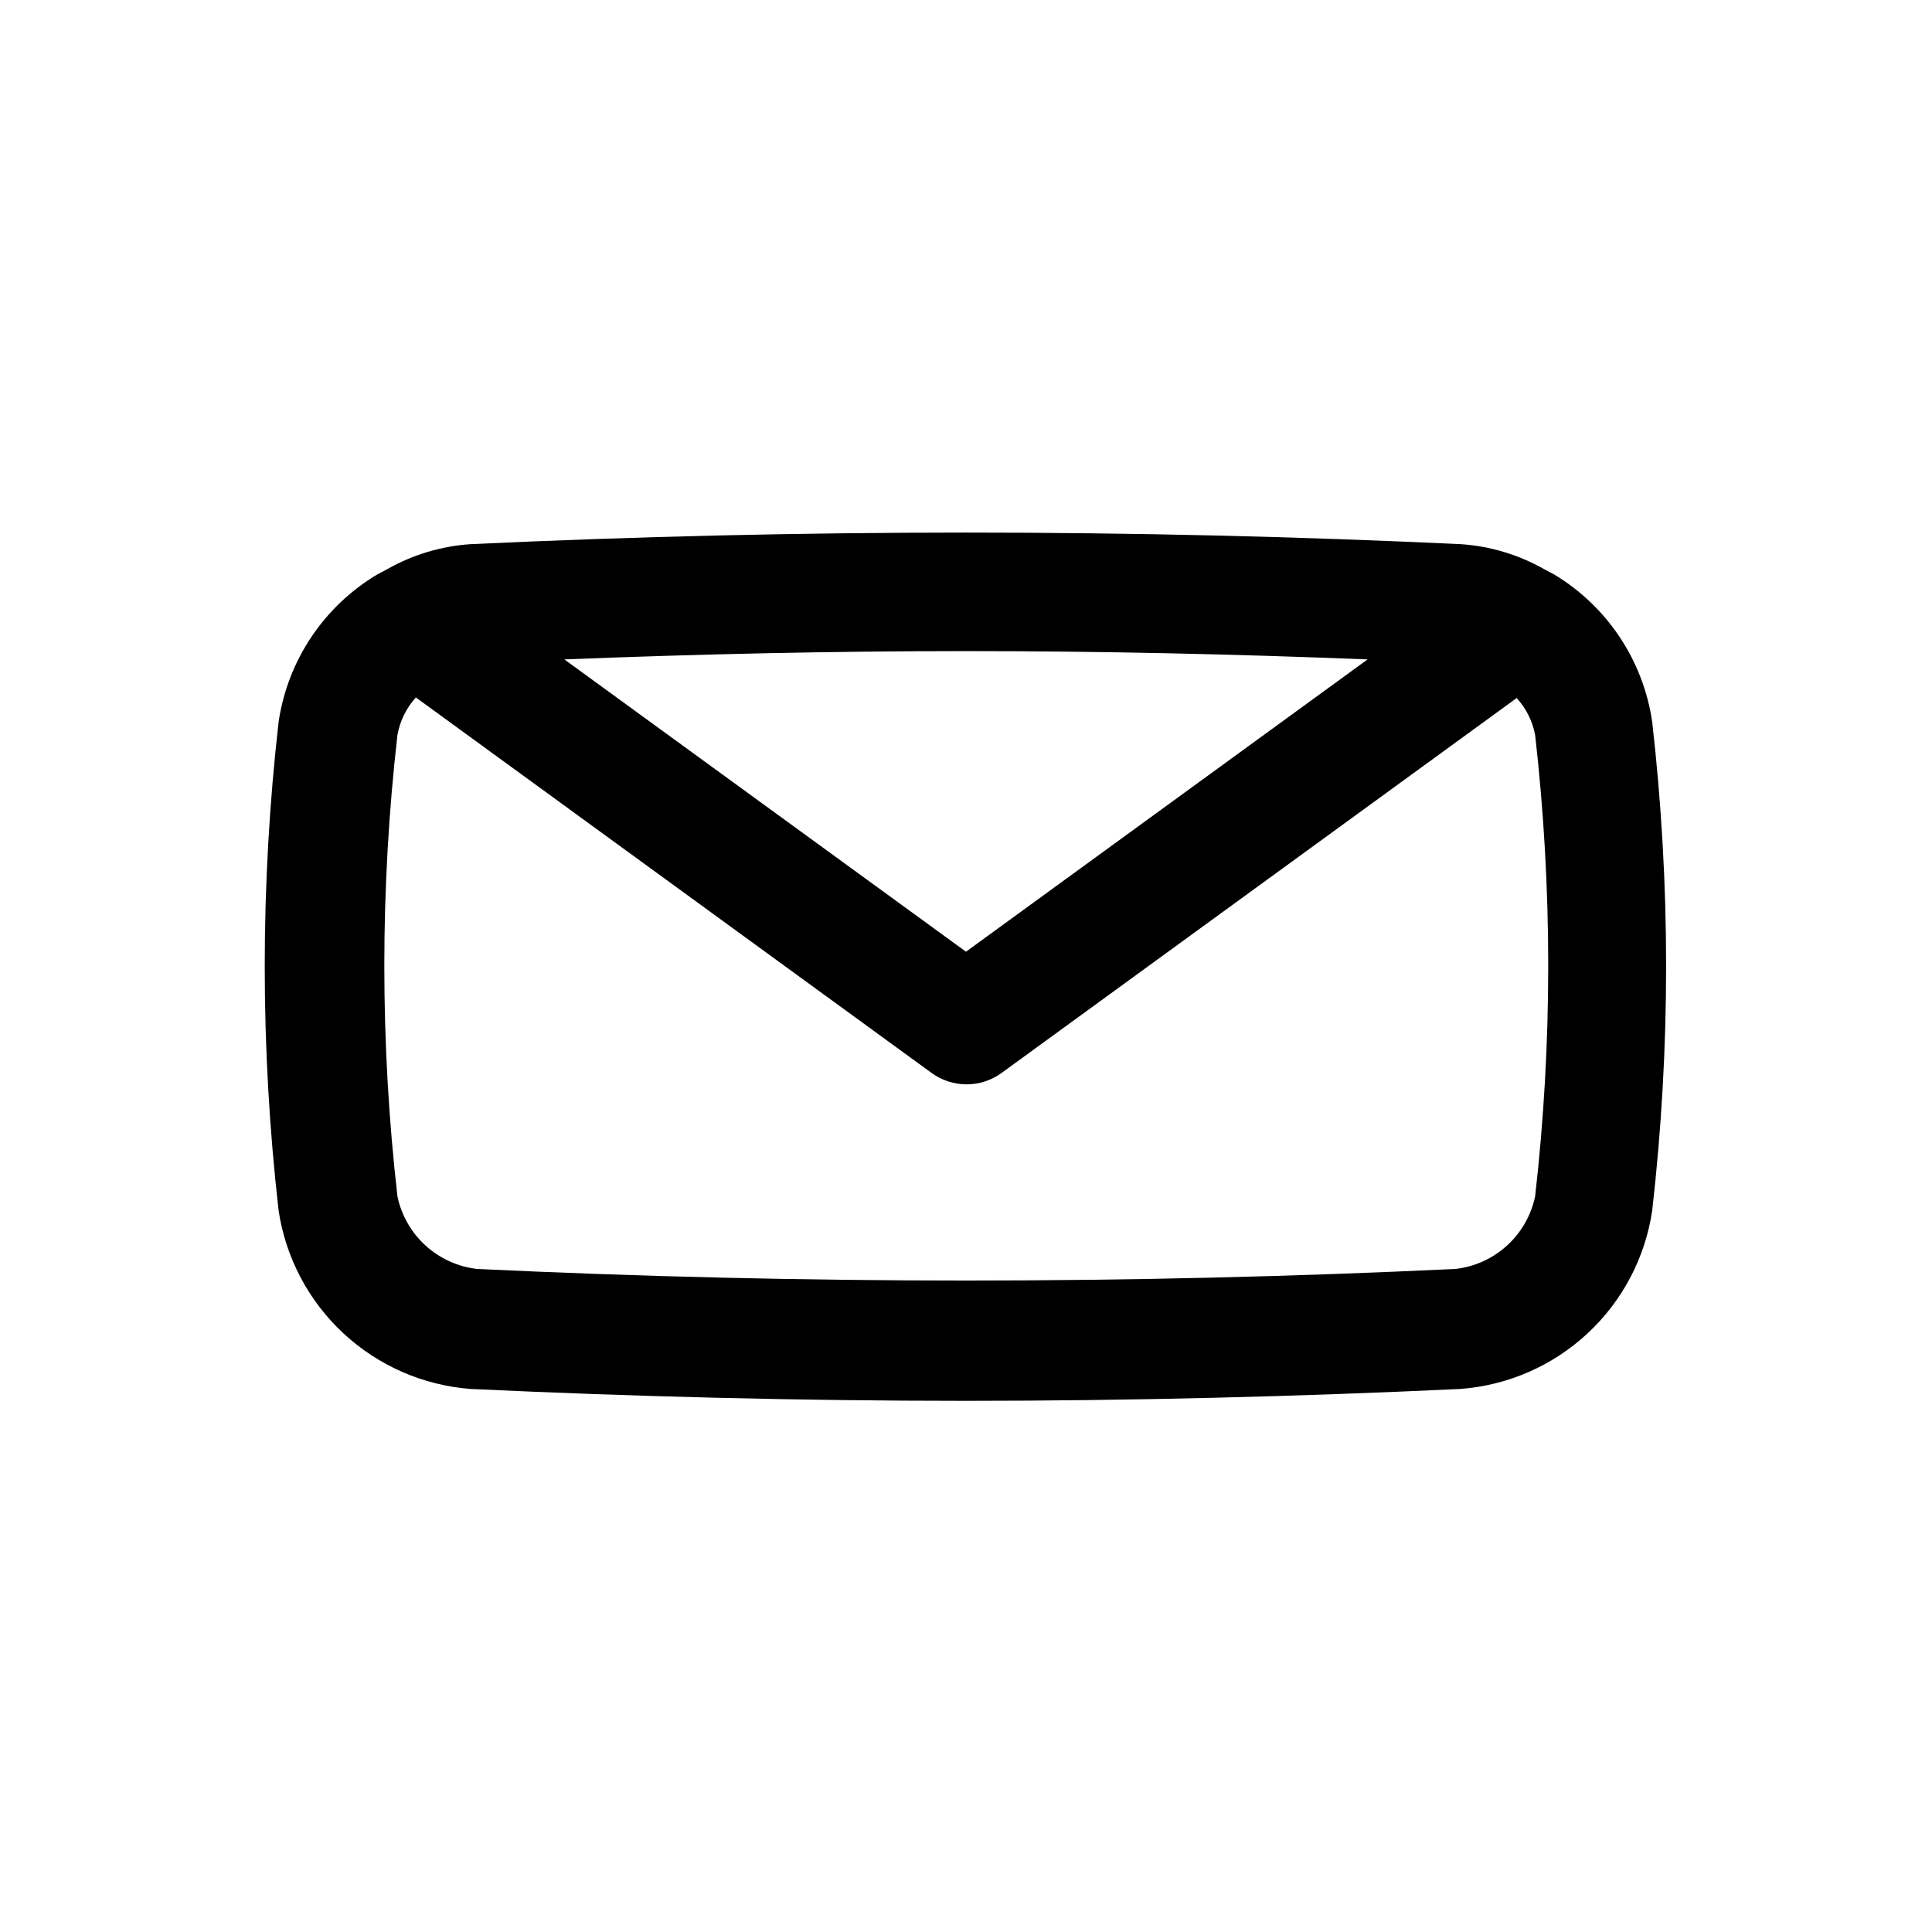<?xml version="1.0" encoding="UTF-8"?>
<!-- Uploaded to: ICON Repo, www.svgrepo.com, Generator: ICON Repo Mixer Tools -->
<svg fill="#000000" width="800px" height="800px" version="1.1" viewBox="144 144 512 512" xmlns="http://www.w3.org/2000/svg">
 <path d="m268.69 288.21c-7.75 0.52-15.285 2.781-22.039 6.613l-2.676 1.418c-14.137 8.43-23.73 22.766-26.137 39.043-4.906 43.055-4.906 86.523 0 129.57 1.887 12.465 7.941 23.922 17.176 32.5 9.238 8.578 21.109 13.77 33.676 14.734 43.453 2.047 87.379 3.148 131.15 3.148 43.77 0 87.695-1.102 131.15-3.148 12.578-0.938 24.465-6.121 33.707-14.703 9.242-8.586 15.289-20.055 17.148-32.531 4.918-43.051 4.918-86.523 0-129.57-2.371-16.25-11.906-30.578-25.98-39.043l-2.676-1.418c-6.758-3.828-14.289-6.09-22.043-6.613-87.062-4.094-175.23-4.094-262.45 0zm277.25 40.777c2.5 2.738 4.191 6.117 4.883 9.762 4.629 40.645 4.629 81.688 0 122.33-1.059 5.008-3.664 9.559-7.449 13.008-3.789 3.445-8.562 5.617-13.648 6.199-86.121 4.094-173.18 4.094-259.3 0-5.086-0.582-9.863-2.754-13.648-6.199-3.785-3.449-6.391-8-7.449-13.008-4.641-40.645-4.641-81.688 0-122.33 0.672-3.695 2.359-7.133 4.879-9.918l136.66 99.504v-0.004c2.695 1.973 5.949 3.035 9.289 3.035s6.594-1.062 9.289-3.035zm-39.516-10.234-106.43 77.461-106.43-77.461c35.426-1.418 70.848-2.203 106.43-2.203 35.578 0 71.16 0.789 106.43 2.203z"/>
</svg>